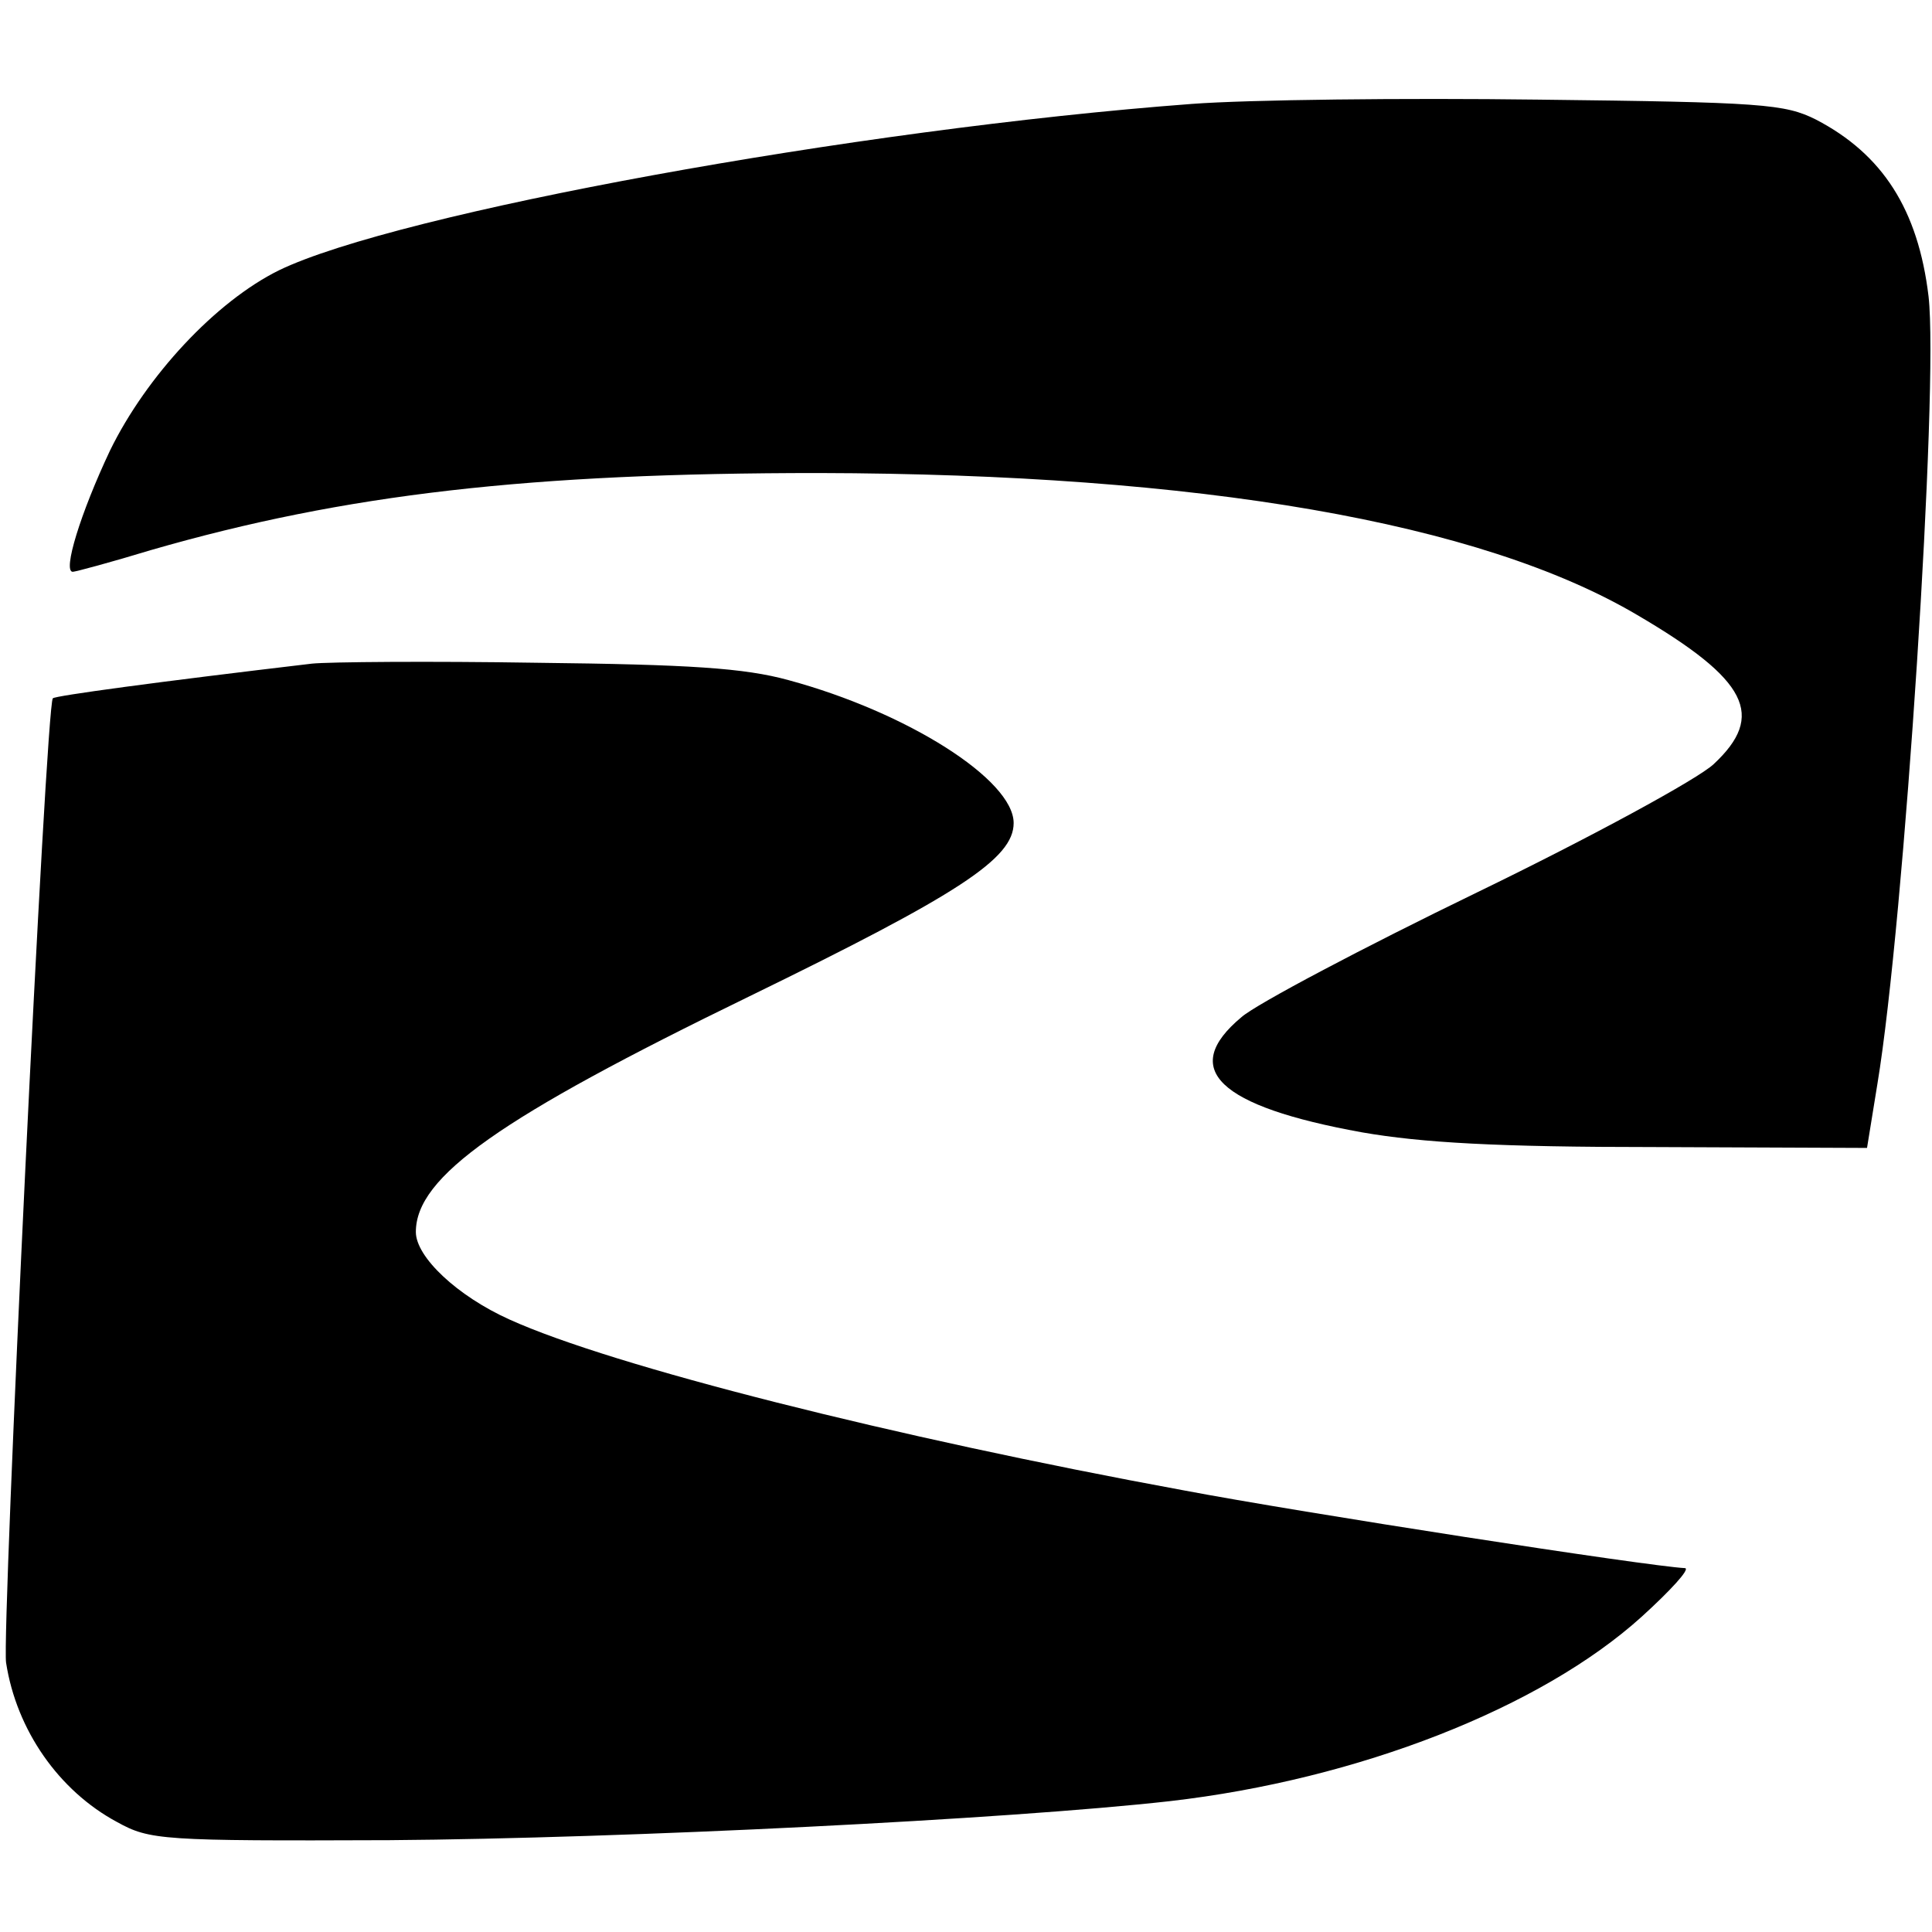 <?xml version="1.0" standalone="no"?>
<!DOCTYPE svg PUBLIC "-//W3C//DTD SVG 20010904//EN"
 "http://www.w3.org/TR/2001/REC-SVG-20010904/DTD/svg10.dtd">
<svg version="1.0" xmlns="http://www.w3.org/2000/svg"
 width="223pt" height="223pt" viewBox="0 0 223 223"
 preserveAspectRatio="xMidYMid meet">
<g transform="translate(0,223) scale(0.1,-0.1)"
fill="#000000" stroke="none">
<path d="M1375 2110 c-387 -29 -917 -126 -1053 -192 -73 -36 -153 -122 -195
-208 -34 -72 -55 -140 -43 -140 3 0 44 11 90 25 225 65 439 89 771 89 440 -1
764 -57 945 -164 128 -75 148 -116 88 -172 -18 -17 -141 -84 -273 -148 -132
-64 -255 -129 -272 -144 -72 -60 -27 -103 139 -133 69 -12 156 -17 338 -17
l245 -1 12 74 c31 187 71 805 59 909 -12 100 -53 164 -130 204 -36 18 -62 20
-320 23 -155 2 -335 0 -401 -5z"/>
<path d="M360 1464 c-178 -21 -296 -37 -299 -40 -8 -7 -59 -1077 -54 -1113 12
-78 61 -148 128 -184 38 -21 51 -22 315 -21 270 2 713 24 900 45 218 25 429
108 545 213 33 30 56 55 50 56 -42 2 -443 64 -580 90 -332 61 -658 143 -777
197 -60 27 -108 72 -108 101 0 64 97 132 385 272 242 118 305 159 305 200 0
50 -123 128 -260 165 -51 14 -114 18 -290 20 -124 2 -241 1 -260 -1z"/>
</g>
</svg>

